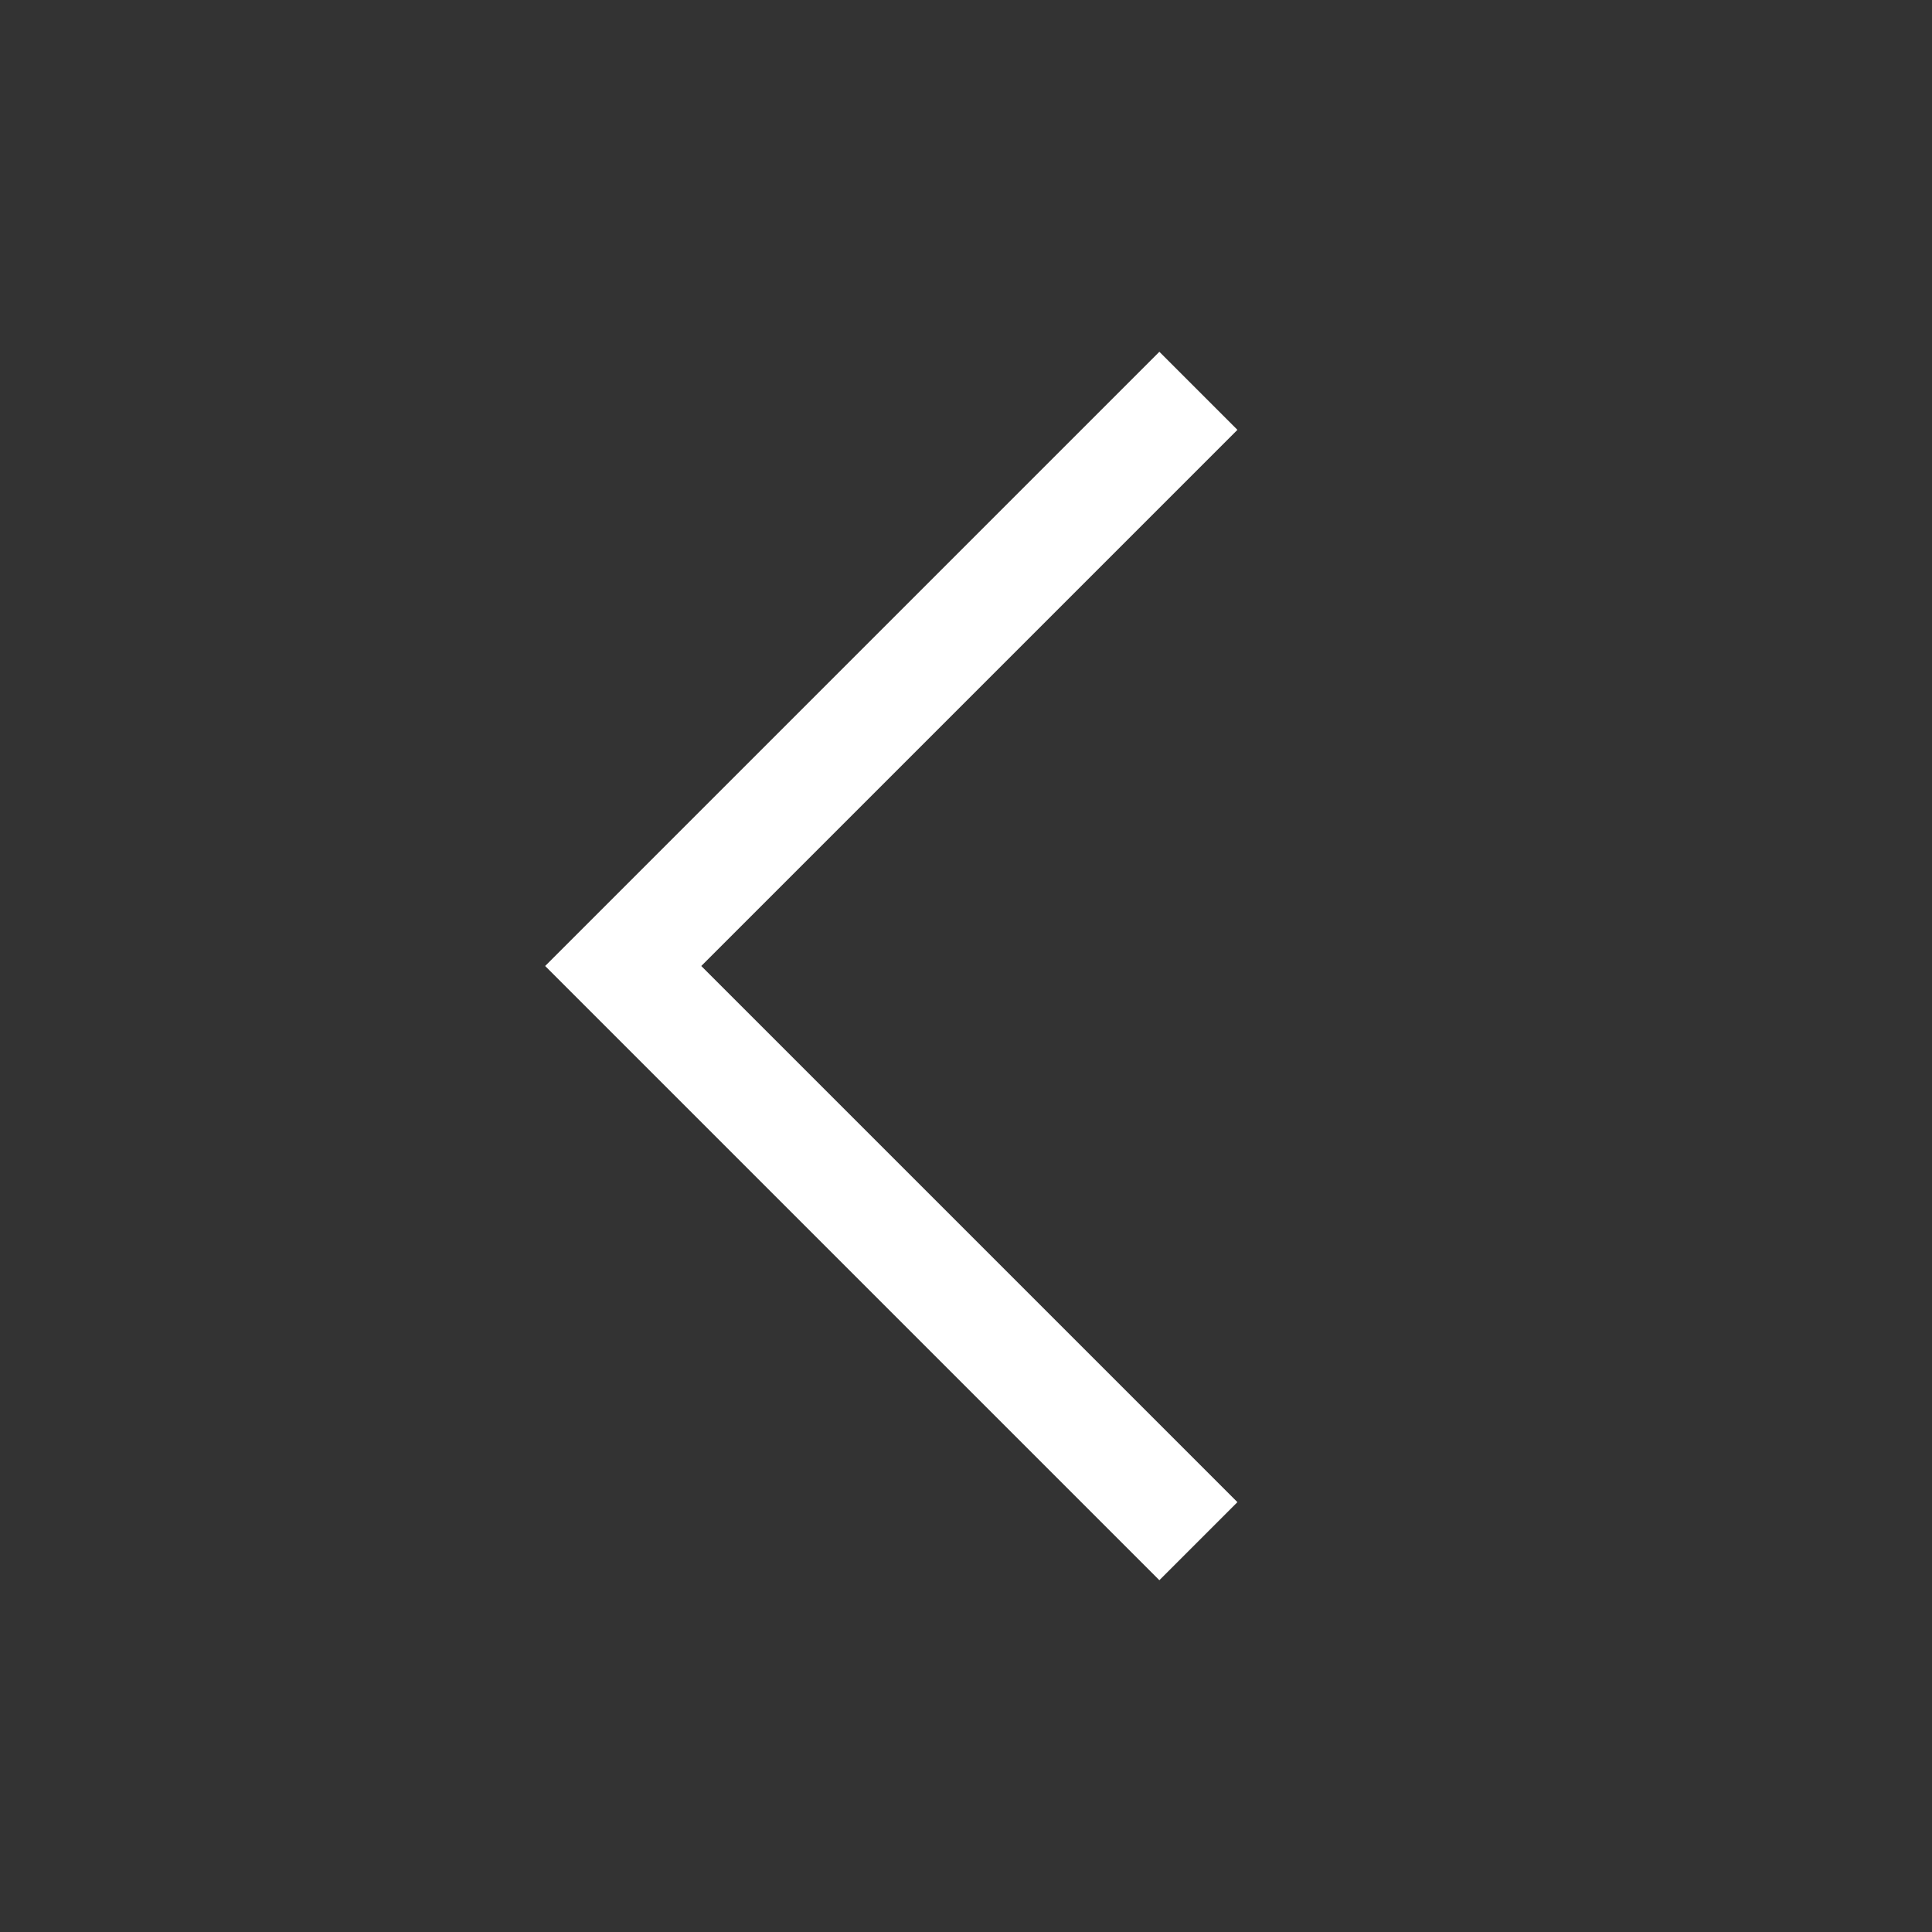 <svg id="Ebene_1" data-name="Ebene 1" xmlns="http://www.w3.org/2000/svg" viewBox="0 0 35 35"><rect x="0" y="0" width="35" height="35" fill="#333333" stroke="none"/><defs><style>.cls-1{fill:none;stroke:#ffffff;stroke-miterlimit:10;stroke-width:2px;}</style></defs><g id="Gruppe_197" data-name="Gruppe 197"><path id="Pfad_26" data-name="Pfad 26" class="cls-1" d="M21.71,27.92,11.29,17.5,21.71,7.08"/></g></svg>

